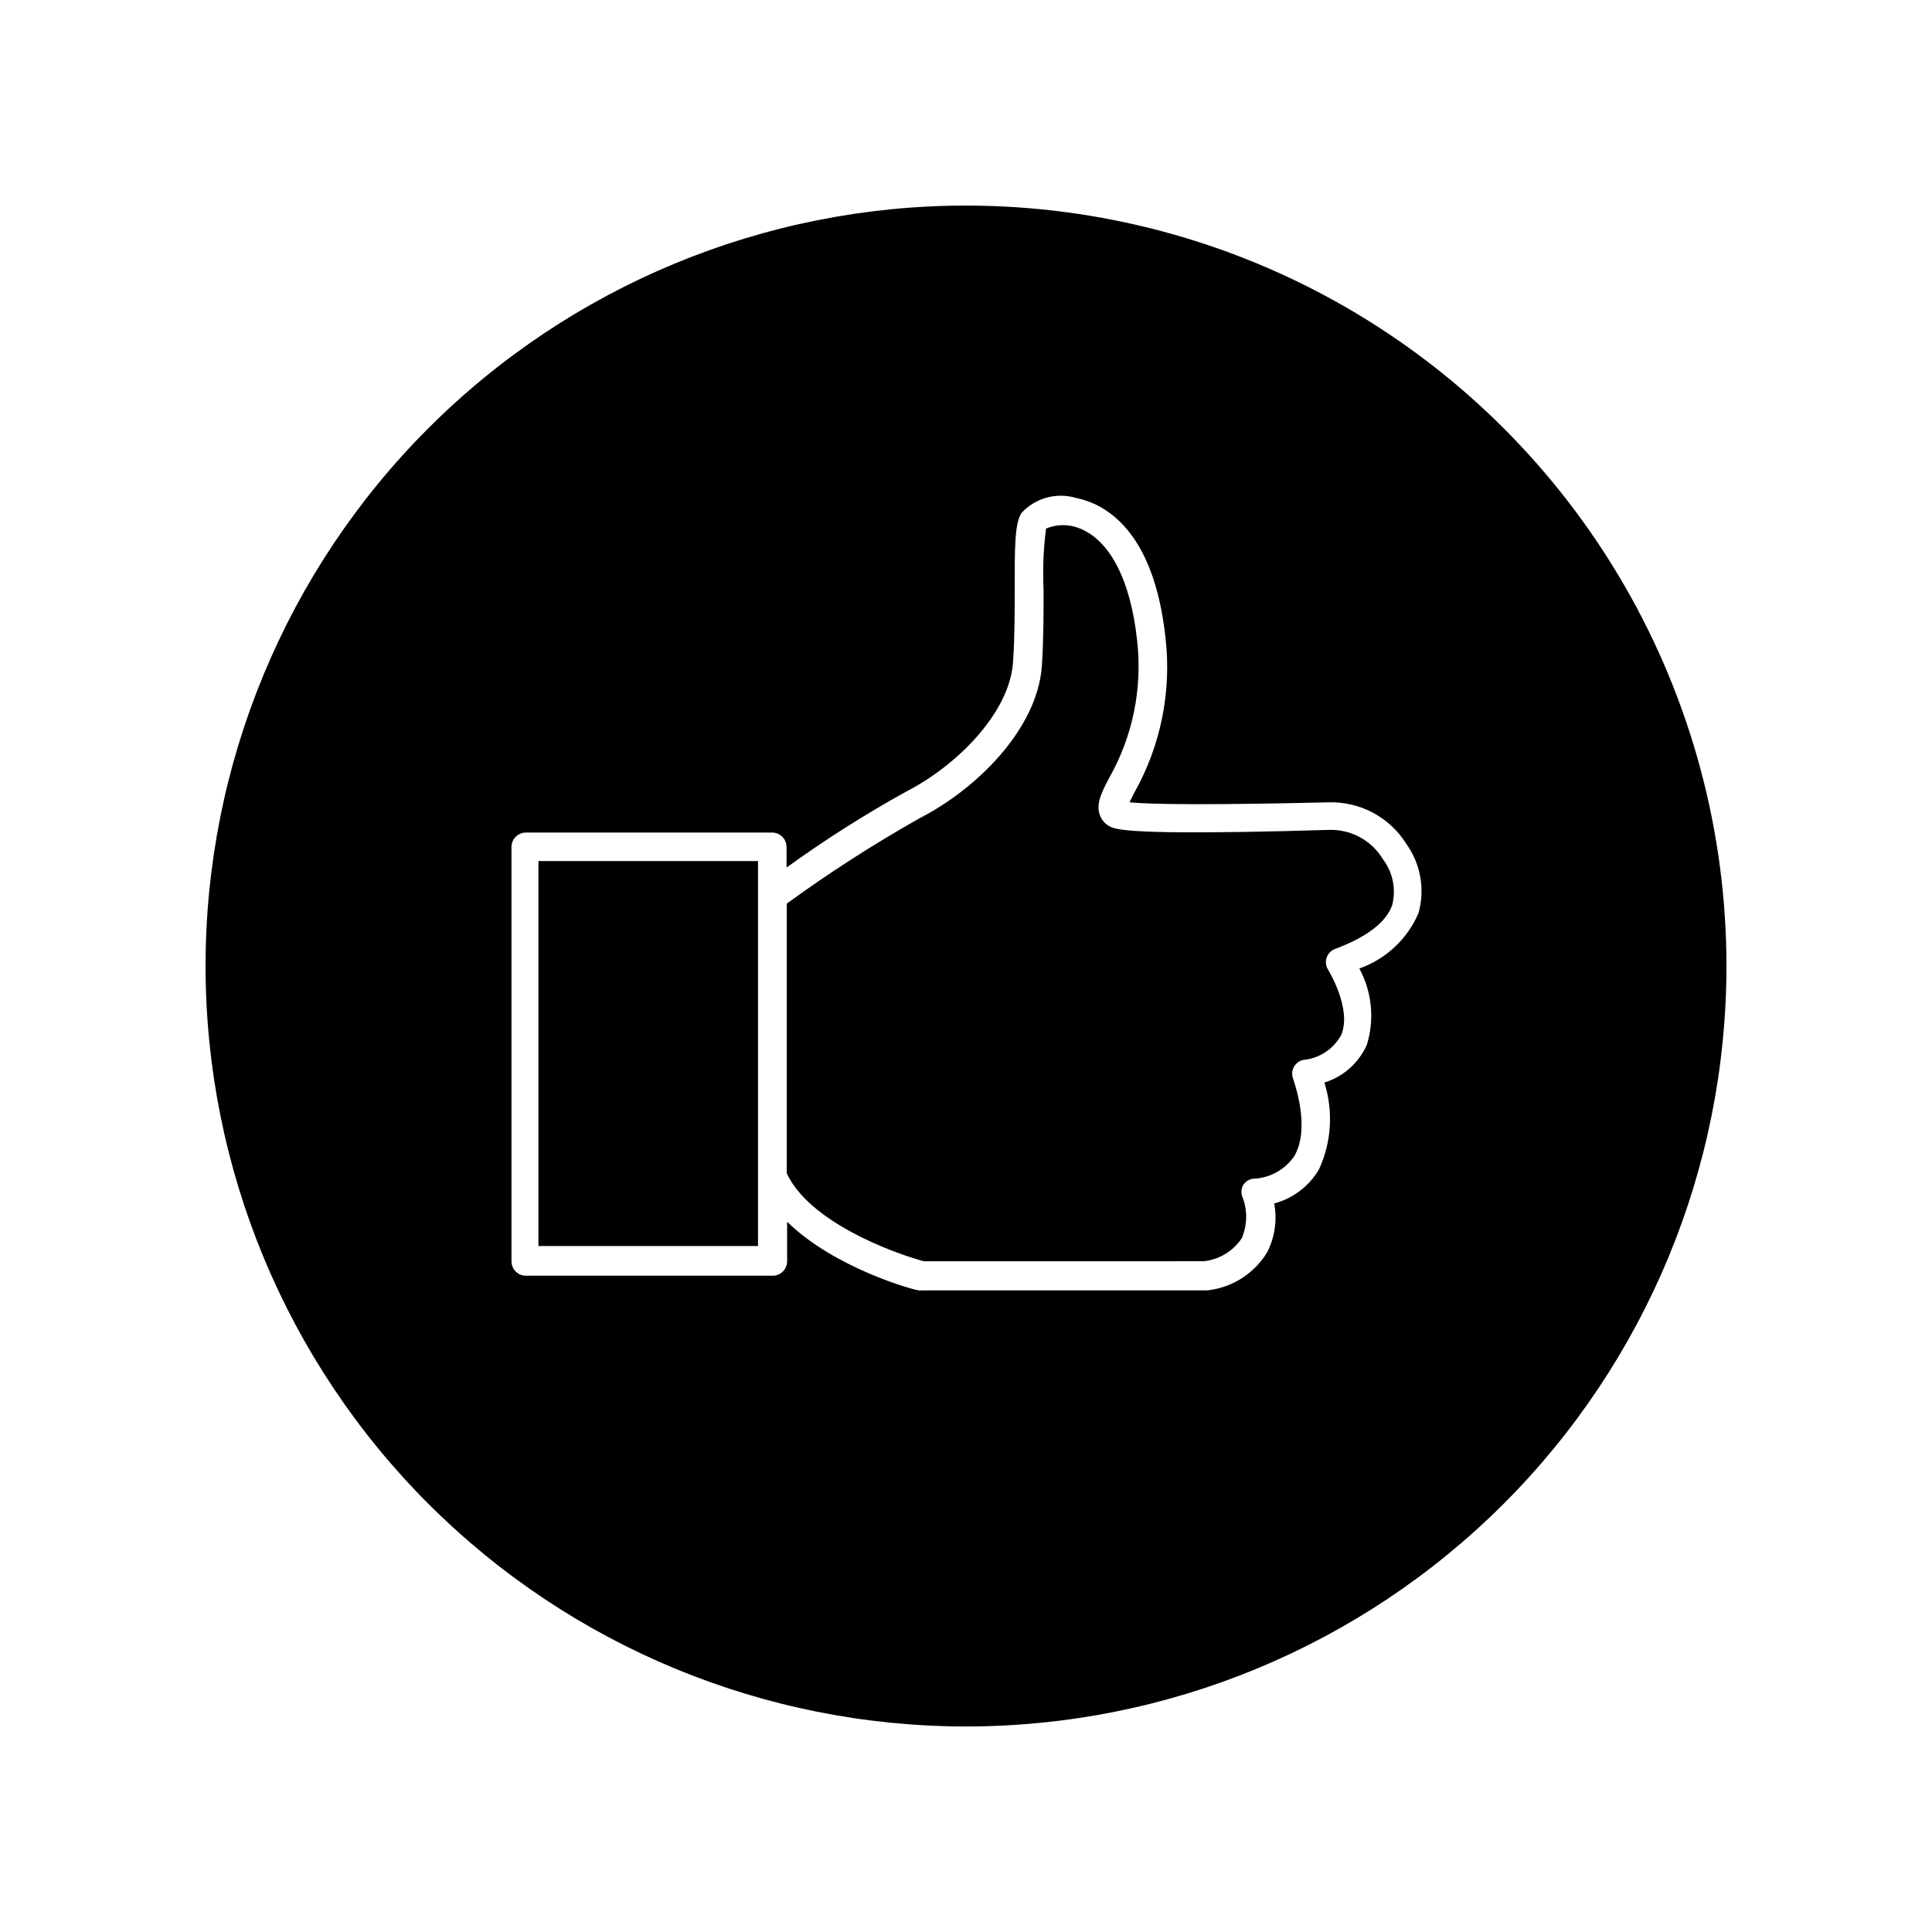 <?xml version="1.0" encoding="UTF-8"?>
<!-- Uploaded to: SVG Repo, www.svgrepo.com, Generator: SVG Repo Mixer Tools -->
<svg fill="#000000" width="800px" height="800px" version="1.1" viewBox="144 144 512 512" xmlns="http://www.w3.org/2000/svg">
 <g>
  <path d="m400 198.48c-53.449 0-104.71 21.23-142.5 59.023s-59.023 89.051-59.023 142.5c0 53.445 21.23 104.7 59.023 142.5 37.793 37.793 89.051 59.027 142.5 59.027 53.445 0 104.7-21.234 142.5-59.027 37.793-37.793 59.027-89.051 59.027-142.5 0-35.375-9.312-70.129-27-100.76-17.688-30.637-43.129-56.078-73.762-73.766-30.637-17.688-65.387-26.996-100.76-26.996zm119.91 187.52c-2.949 6.859-8.629 12.176-15.668 14.66 3.332 6.18 4.059 13.438 2.012 20.152-2.117 4.84-6.238 8.516-11.285 10.078 2.406 7.566 1.906 15.758-1.41 22.973-2.609 4.477-6.883 7.734-11.887 9.07 0.832 4.402 0.18 8.957-1.867 12.945-3.414 5.617-9.238 9.336-15.77 10.078h-75.57c-0.316 0.051-0.641 0.051-0.957 0-1.109 0-22.371-5.844-34.914-18.188v10.531-0.004c-0.027 2.078-1.703 3.754-3.777 3.781h-65.496c-2.074-0.027-3.75-1.703-3.777-3.781v-109.88c0.027-2.074 1.703-3.75 3.777-3.777h65.344c2.074 0.027 3.75 1.703 3.777 3.777v5.492c10.168-7.352 20.766-14.078 31.742-20.152 13.352-6.852 27.305-20.758 28.266-34.16 0.453-6.297 0.453-13.25 0.453-19.398 0-11.234 0-17.18 1.715-20.152l-0.004 0.004c3.652-4.066 9.324-5.656 14.559-4.082 7.508 1.512 20.555 8.312 23.68 36.93 1.668 14.188-1.188 28.539-8.16 41.008-0.453 0.906-0.957 1.863-1.359 2.719 5.391 0.555 21.363 0.754 52.699 0l-0.004 0.004c4.121-0.133 8.207 0.82 11.84 2.766 3.637 1.945 6.695 4.816 8.867 8.316 3.777 5.301 4.945 12.027 3.176 18.289z"/>
  <path d="m286.69 474.21h58.191v-102.02h-58.191z"/>
  <path d="m496.28 363.93c-33.805 1.008-53 0.855-57.133-0.504-1.617-0.449-2.938-1.621-3.578-3.176-1.16-2.871 0-5.644 2.367-10.078v0.004c6.273-11.066 8.867-23.84 7.406-36.477-1.715-15.871-7.152-26.398-15.113-29.625-2.883-1.211-6.133-1.211-9.02 0-0.691 5.398-0.91 10.84-0.652 16.273 0 6.297 0 13.402-0.453 20.152-1.211 16.93-17.633 32.797-32.344 40.305-12.184 6.871-23.961 14.441-35.27 22.672v71.441c5.894 12.797 27.711 21.008 36.324 23.328l74.164-0.004c4.086-0.426 7.773-2.641 10.074-6.043 1.484-3.406 1.594-7.25 0.301-10.73-0.473-1.023-0.473-2.203 0-3.227 0.555-1.004 1.539-1.691 2.672-1.863 4.41-0.129 8.488-2.356 10.984-5.996 4.484-7.809-0.301-20.152-0.301-20.453h-0.004c-0.41-1.02-0.352-2.168 0.164-3.141 0.516-0.973 1.434-1.668 2.508-1.898 4.262-0.383 8.047-2.883 10.074-6.648 2.871-6.953-3.426-17.129-3.477-17.23-0.621-0.957-0.77-2.144-0.406-3.223 0.363-1.082 1.199-1.938 2.273-2.32 8.465-3.176 13.551-7.106 15.113-11.637 1.07-4.215 0.16-8.684-2.469-12.145-1.469-2.434-3.559-4.434-6.055-5.797-2.496-1.363-5.309-2.039-8.152-1.961z"/>
 </g>
</svg>